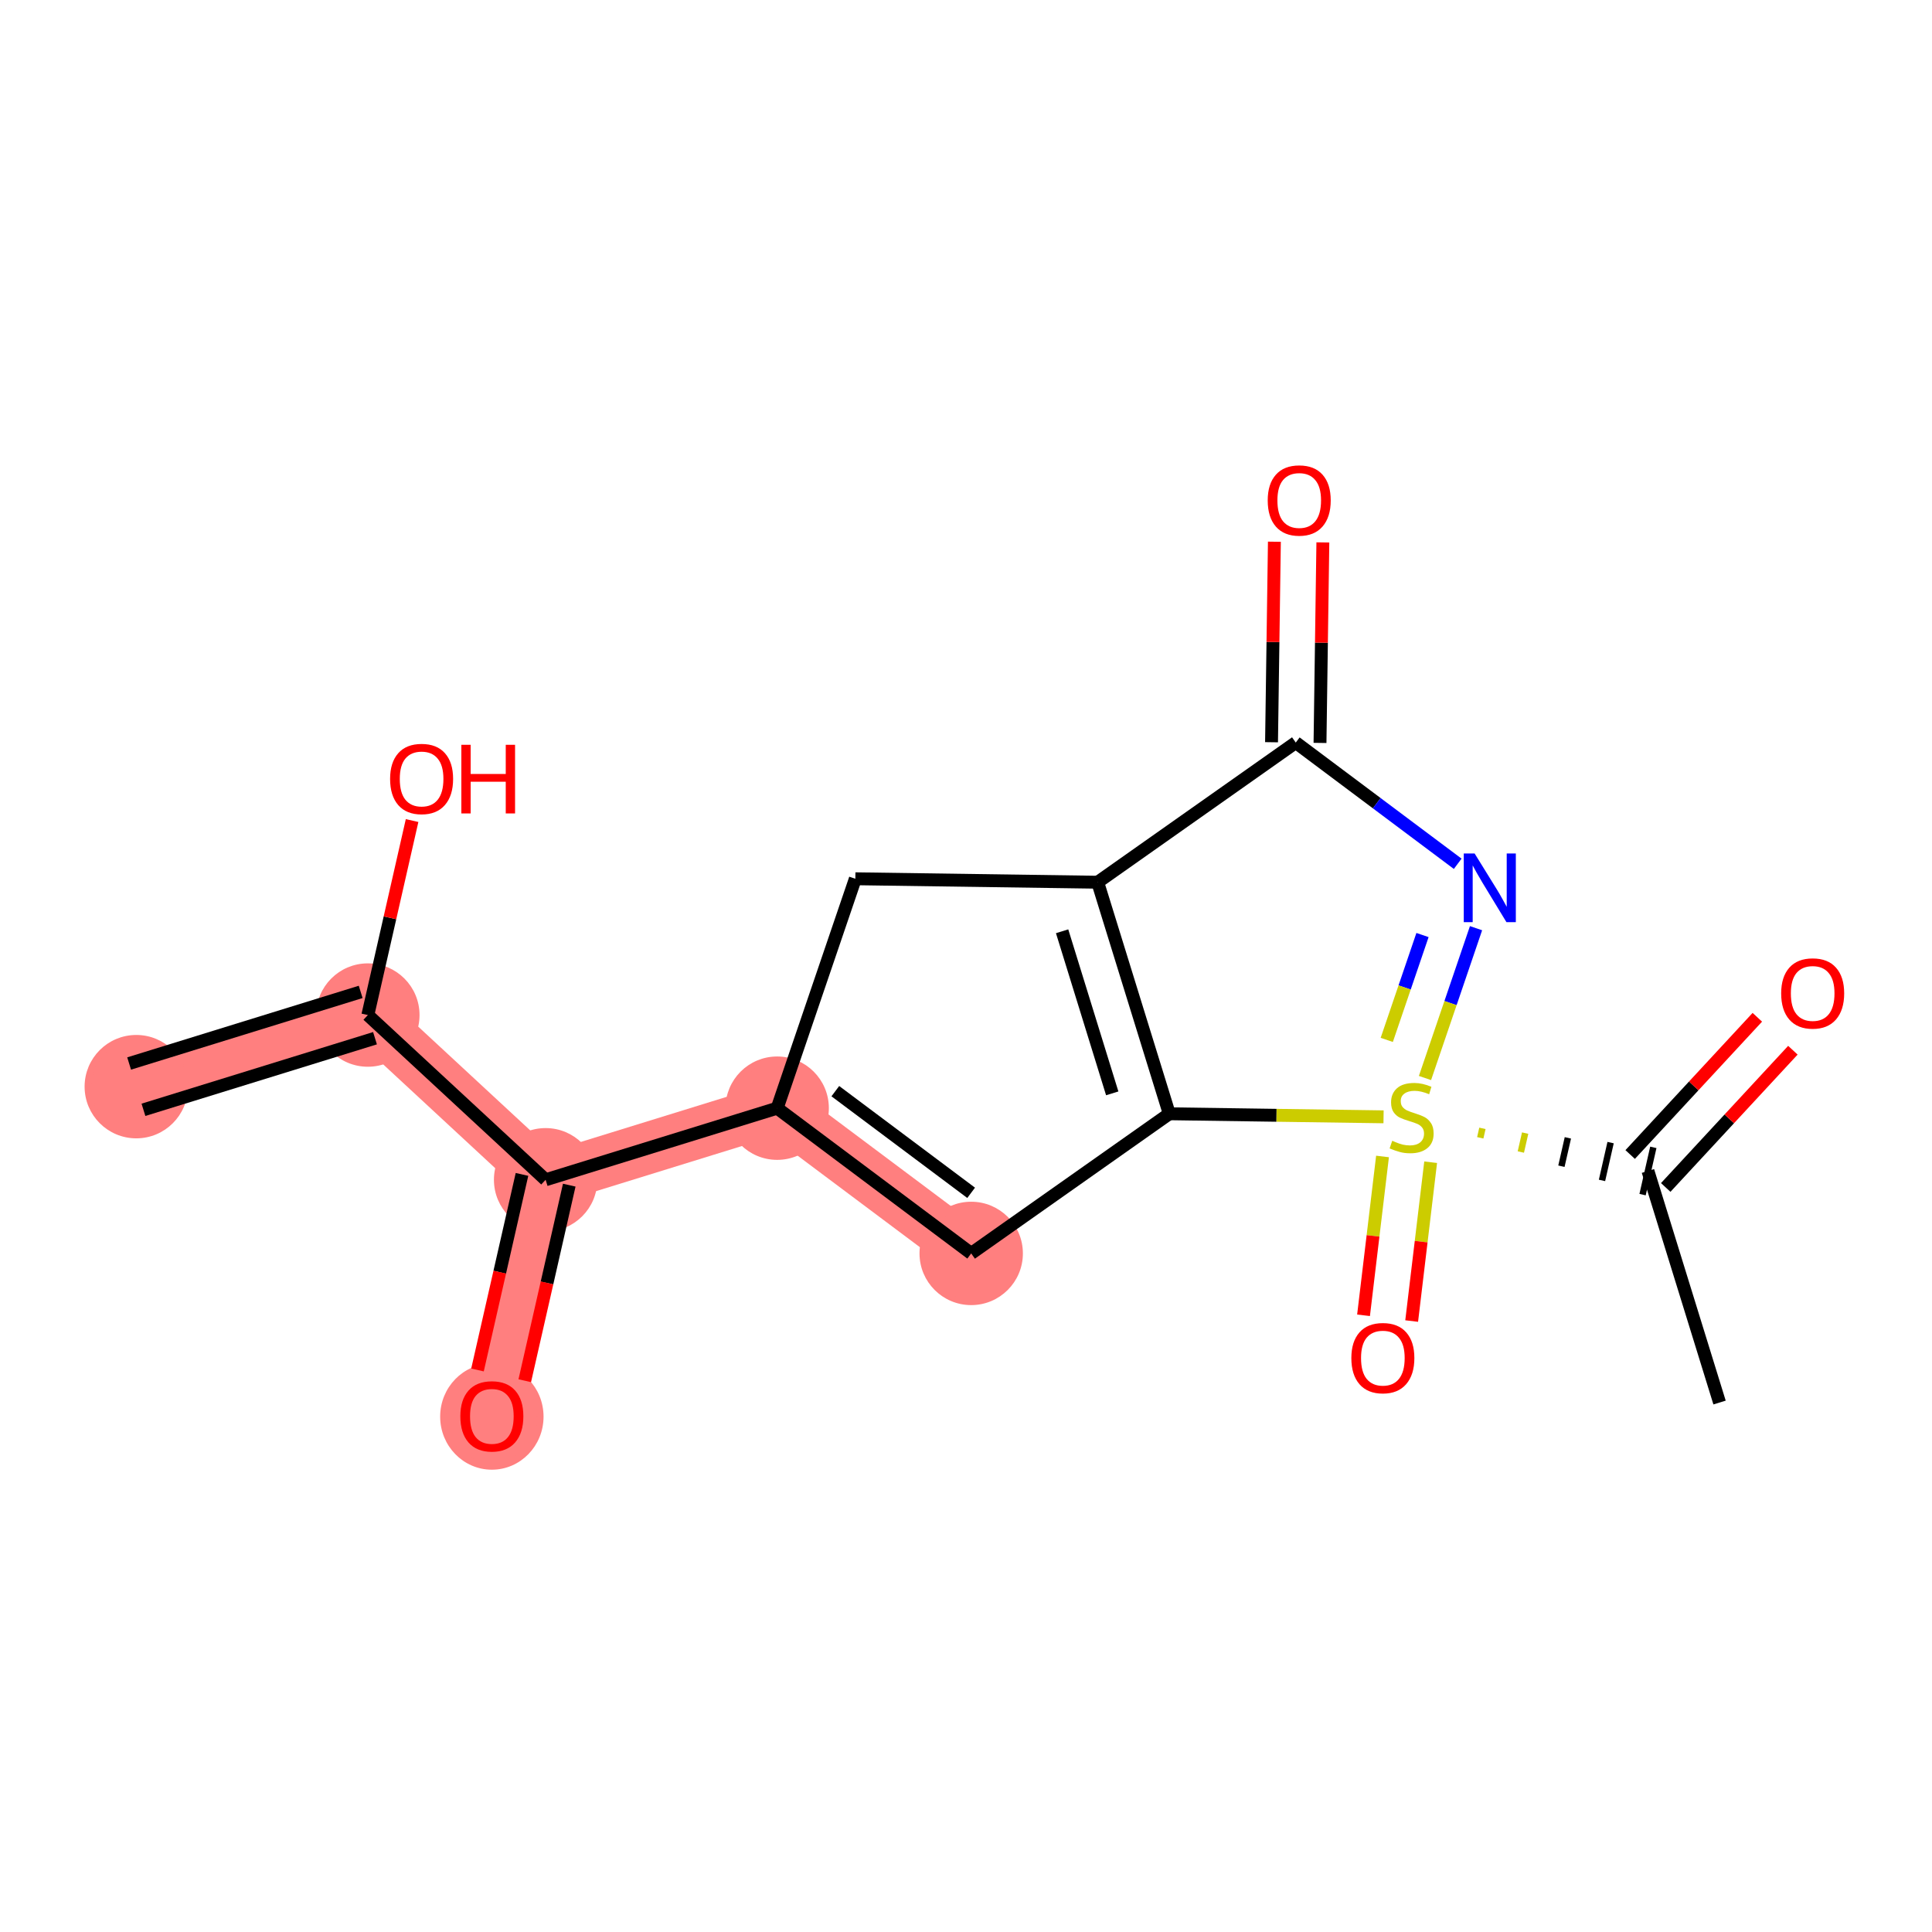 <?xml version='1.0' encoding='iso-8859-1'?>
<svg version='1.1' baseProfile='full'
              xmlns='http://www.w3.org/2000/svg'
                      xmlns:rdkit='http://www.rdkit.org/xml'
                      xmlns:xlink='http://www.w3.org/1999/xlink'
                  xml:space='preserve'
width='300px' height='300px' viewBox='0 0 300 300'>
<!-- END OF HEADER -->
<rect style='opacity:1.0;fill:#FFFFFF;stroke:none' width='300' height='300' x='0' y='0'> </rect>
<rect style='opacity:1.0;fill:#FFFFFF;stroke:none' width='300' height='300' x='0' y='0'> </rect>
<path d='M 21.163,168.735 L 57.118,157.617' style='fill:none;fill-rule:evenodd;stroke:#FF7F7F;stroke-width:8.0px;stroke-linecap:butt;stroke-linejoin:miter;stroke-opacity:1' />
<path d='M 57.118,157.617 L 84.724,183.195' style='fill:none;fill-rule:evenodd;stroke:#FF7F7F;stroke-width:8.0px;stroke-linecap:butt;stroke-linejoin:miter;stroke-opacity:1' />
<path d='M 84.724,183.195 L 76.375,219.892' style='fill:none;fill-rule:evenodd;stroke:#FF7F7F;stroke-width:8.0px;stroke-linecap:butt;stroke-linejoin:miter;stroke-opacity:1' />
<path d='M 84.724,183.195 L 120.678,172.077' style='fill:none;fill-rule:evenodd;stroke:#FF7F7F;stroke-width:8.0px;stroke-linecap:butt;stroke-linejoin:miter;stroke-opacity:1' />
<path d='M 120.678,172.077 L 150.807,194.63' style='fill:none;fill-rule:evenodd;stroke:#FF7F7F;stroke-width:8.0px;stroke-linecap:butt;stroke-linejoin:miter;stroke-opacity:1' />
<ellipse cx='21.163' cy='168.735' rx='7.527' ry='7.527'  style='fill:#FF7F7F;fill-rule:evenodd;stroke:#FF7F7F;stroke-width:1.0px;stroke-linecap:butt;stroke-linejoin:miter;stroke-opacity:1' />
<ellipse cx='57.118' cy='157.617' rx='7.527' ry='7.527'  style='fill:#FF7F7F;fill-rule:evenodd;stroke:#FF7F7F;stroke-width:1.0px;stroke-linecap:butt;stroke-linejoin:miter;stroke-opacity:1' />
<ellipse cx='84.724' cy='183.195' rx='7.527' ry='7.527'  style='fill:#FF7F7F;fill-rule:evenodd;stroke:#FF7F7F;stroke-width:1.0px;stroke-linecap:butt;stroke-linejoin:miter;stroke-opacity:1' />
<ellipse cx='76.375' cy='219.975' rx='7.527' ry='7.739'  style='fill:#FF7F7F;fill-rule:evenodd;stroke:#FF7F7F;stroke-width:1.0px;stroke-linecap:butt;stroke-linejoin:miter;stroke-opacity:1' />
<ellipse cx='120.678' cy='172.077' rx='7.527' ry='7.527'  style='fill:#FF7F7F;fill-rule:evenodd;stroke:#FF7F7F;stroke-width:1.0px;stroke-linecap:butt;stroke-linejoin:miter;stroke-opacity:1' />
<ellipse cx='150.807' cy='194.63' rx='7.527' ry='7.527'  style='fill:#FF7F7F;fill-rule:evenodd;stroke:#FF7F7F;stroke-width:1.0px;stroke-linecap:butt;stroke-linejoin:miter;stroke-opacity:1' />
<path class='bond-0 atom-0 atom-1' d='M 22.275,172.331 L 58.23,161.213' style='fill:none;fill-rule:evenodd;stroke:#000000;stroke-width:2.0px;stroke-linecap:butt;stroke-linejoin:miter;stroke-opacity:1' />
<path class='bond-0 atom-0 atom-1' d='M 20.051,165.14 L 56.006,154.022' style='fill:none;fill-rule:evenodd;stroke:#000000;stroke-width:2.0px;stroke-linecap:butt;stroke-linejoin:miter;stroke-opacity:1' />
<path class='bond-1 atom-1 atom-2' d='M 57.118,157.617 L 60.553,142.517' style='fill:none;fill-rule:evenodd;stroke:#000000;stroke-width:2.0px;stroke-linecap:butt;stroke-linejoin:miter;stroke-opacity:1' />
<path class='bond-1 atom-1 atom-2' d='M 60.553,142.517 L 63.989,127.416' style='fill:none;fill-rule:evenodd;stroke:#FF0000;stroke-width:2.0px;stroke-linecap:butt;stroke-linejoin:miter;stroke-opacity:1' />
<path class='bond-2 atom-1 atom-3' d='M 57.118,157.617 L 84.724,183.195' style='fill:none;fill-rule:evenodd;stroke:#000000;stroke-width:2.0px;stroke-linecap:butt;stroke-linejoin:miter;stroke-opacity:1' />
<path class='bond-3 atom-3 atom-4' d='M 81.054,182.361 L 77.6,197.544' style='fill:none;fill-rule:evenodd;stroke:#000000;stroke-width:2.0px;stroke-linecap:butt;stroke-linejoin:miter;stroke-opacity:1' />
<path class='bond-3 atom-3 atom-4' d='M 77.6,197.544 L 74.145,212.727' style='fill:none;fill-rule:evenodd;stroke:#FF0000;stroke-width:2.0px;stroke-linecap:butt;stroke-linejoin:miter;stroke-opacity:1' />
<path class='bond-3 atom-3 atom-4' d='M 88.393,184.03 L 84.939,199.214' style='fill:none;fill-rule:evenodd;stroke:#000000;stroke-width:2.0px;stroke-linecap:butt;stroke-linejoin:miter;stroke-opacity:1' />
<path class='bond-3 atom-3 atom-4' d='M 84.939,199.214 L 81.485,214.397' style='fill:none;fill-rule:evenodd;stroke:#FF0000;stroke-width:2.0px;stroke-linecap:butt;stroke-linejoin:miter;stroke-opacity:1' />
<path class='bond-4 atom-3 atom-5' d='M 84.724,183.195 L 120.678,172.077' style='fill:none;fill-rule:evenodd;stroke:#000000;stroke-width:2.0px;stroke-linecap:butt;stroke-linejoin:miter;stroke-opacity:1' />
<path class='bond-5 atom-5 atom-6' d='M 120.678,172.077 L 150.807,194.63' style='fill:none;fill-rule:evenodd;stroke:#000000;stroke-width:2.0px;stroke-linecap:butt;stroke-linejoin:miter;stroke-opacity:1' />
<path class='bond-5 atom-5 atom-6' d='M 129.708,169.434 L 150.798,185.221' style='fill:none;fill-rule:evenodd;stroke:#000000;stroke-width:2.0px;stroke-linecap:butt;stroke-linejoin:miter;stroke-opacity:1' />
<path class='bond-17 atom-9 atom-5' d='M 132.817,136.454 L 120.678,172.077' style='fill:none;fill-rule:evenodd;stroke:#000000;stroke-width:2.0px;stroke-linecap:butt;stroke-linejoin:miter;stroke-opacity:1' />
<path class='bond-6 atom-6 atom-7' d='M 150.807,194.63 L 181.566,172.945' style='fill:none;fill-rule:evenodd;stroke:#000000;stroke-width:2.0px;stroke-linecap:butt;stroke-linejoin:miter;stroke-opacity:1' />
<path class='bond-7 atom-7 atom-8' d='M 181.566,172.945 L 170.447,136.991' style='fill:none;fill-rule:evenodd;stroke:#000000;stroke-width:2.0px;stroke-linecap:butt;stroke-linejoin:miter;stroke-opacity:1' />
<path class='bond-7 atom-7 atom-8' d='M 172.707,169.776 L 164.924,144.608' style='fill:none;fill-rule:evenodd;stroke:#000000;stroke-width:2.0px;stroke-linecap:butt;stroke-linejoin:miter;stroke-opacity:1' />
<path class='bond-18 atom-13 atom-7' d='M 214.838,173.42 L 198.202,173.183' style='fill:none;fill-rule:evenodd;stroke:#CCCC00;stroke-width:2.0px;stroke-linecap:butt;stroke-linejoin:miter;stroke-opacity:1' />
<path class='bond-18 atom-13 atom-7' d='M 198.202,173.183 L 181.566,172.945' style='fill:none;fill-rule:evenodd;stroke:#000000;stroke-width:2.0px;stroke-linecap:butt;stroke-linejoin:miter;stroke-opacity:1' />
<path class='bond-8 atom-8 atom-9' d='M 170.447,136.991 L 132.817,136.454' style='fill:none;fill-rule:evenodd;stroke:#000000;stroke-width:2.0px;stroke-linecap:butt;stroke-linejoin:miter;stroke-opacity:1' />
<path class='bond-9 atom-8 atom-10' d='M 170.447,136.991 L 201.206,115.306' style='fill:none;fill-rule:evenodd;stroke:#000000;stroke-width:2.0px;stroke-linecap:butt;stroke-linejoin:miter;stroke-opacity:1' />
<path class='bond-10 atom-10 atom-11' d='M 204.97,115.36 L 205.191,99.792' style='fill:none;fill-rule:evenodd;stroke:#000000;stroke-width:2.0px;stroke-linecap:butt;stroke-linejoin:miter;stroke-opacity:1' />
<path class='bond-10 atom-10 atom-11' d='M 205.191,99.792 L 205.413,84.225' style='fill:none;fill-rule:evenodd;stroke:#FF0000;stroke-width:2.0px;stroke-linecap:butt;stroke-linejoin:miter;stroke-opacity:1' />
<path class='bond-10 atom-10 atom-11' d='M 197.443,115.253 L 197.665,99.685' style='fill:none;fill-rule:evenodd;stroke:#000000;stroke-width:2.0px;stroke-linecap:butt;stroke-linejoin:miter;stroke-opacity:1' />
<path class='bond-10 atom-10 atom-11' d='M 197.665,99.685 L 197.887,84.118' style='fill:none;fill-rule:evenodd;stroke:#FF0000;stroke-width:2.0px;stroke-linecap:butt;stroke-linejoin:miter;stroke-opacity:1' />
<path class='bond-11 atom-10 atom-12' d='M 201.206,115.306 L 213.779,124.718' style='fill:none;fill-rule:evenodd;stroke:#000000;stroke-width:2.0px;stroke-linecap:butt;stroke-linejoin:miter;stroke-opacity:1' />
<path class='bond-11 atom-10 atom-12' d='M 213.779,124.718 L 226.352,134.129' style='fill:none;fill-rule:evenodd;stroke:#0000FF;stroke-width:2.0px;stroke-linecap:butt;stroke-linejoin:miter;stroke-opacity:1' />
<path class='bond-12 atom-12 atom-13' d='M 229.198,144.129 L 225.235,155.761' style='fill:none;fill-rule:evenodd;stroke:#0000FF;stroke-width:2.0px;stroke-linecap:butt;stroke-linejoin:miter;stroke-opacity:1' />
<path class='bond-12 atom-12 atom-13' d='M 225.235,155.761 L 221.271,167.393' style='fill:none;fill-rule:evenodd;stroke:#CCCC00;stroke-width:2.0px;stroke-linecap:butt;stroke-linejoin:miter;stroke-opacity:1' />
<path class='bond-12 atom-12 atom-13' d='M 220.885,145.191 L 218.11,153.333' style='fill:none;fill-rule:evenodd;stroke:#0000FF;stroke-width:2.0px;stroke-linecap:butt;stroke-linejoin:miter;stroke-opacity:1' />
<path class='bond-12 atom-12 atom-13' d='M 218.11,153.333 L 215.336,161.475' style='fill:none;fill-rule:evenodd;stroke:#CCCC00;stroke-width:2.0px;stroke-linecap:butt;stroke-linejoin:miter;stroke-opacity:1' />
<path class='bond-13 atom-13 atom-14' d='M 214.677,179.576 L 213.203,191.907' style='fill:none;fill-rule:evenodd;stroke:#CCCC00;stroke-width:2.0px;stroke-linecap:butt;stroke-linejoin:miter;stroke-opacity:1' />
<path class='bond-13 atom-13 atom-14' d='M 213.203,191.907 L 211.729,204.238' style='fill:none;fill-rule:evenodd;stroke:#FF0000;stroke-width:2.0px;stroke-linecap:butt;stroke-linejoin:miter;stroke-opacity:1' />
<path class='bond-13 atom-13 atom-14' d='M 222.151,180.469 L 220.677,192.8' style='fill:none;fill-rule:evenodd;stroke:#CCCC00;stroke-width:2.0px;stroke-linecap:butt;stroke-linejoin:miter;stroke-opacity:1' />
<path class='bond-13 atom-13 atom-14' d='M 220.677,192.8 L 219.203,205.131' style='fill:none;fill-rule:evenodd;stroke:#FF0000;stroke-width:2.0px;stroke-linecap:butt;stroke-linejoin:miter;stroke-opacity:1' />
<path class='bond-14 atom-13 atom-15' d='M 229.855,176.679 L 230.189,175.211' style='fill:none;fill-rule:evenodd;stroke:#CCCC00;stroke-width:1.0px;stroke-linecap:butt;stroke-linejoin:miter;stroke-opacity:1' />
<path class='bond-14 atom-13 atom-15' d='M 236.156,178.884 L 236.824,175.948' style='fill:none;fill-rule:evenodd;stroke:#CCCC00;stroke-width:1.0px;stroke-linecap:butt;stroke-linejoin:miter;stroke-opacity:1' />
<path class='bond-14 atom-13 atom-15' d='M 242.456,181.089 L 243.458,176.686' style='fill:none;fill-rule:evenodd;stroke:#000000;stroke-width:1.0px;stroke-linecap:butt;stroke-linejoin:miter;stroke-opacity:1' />
<path class='bond-14 atom-13 atom-15' d='M 248.757,183.295 L 250.093,177.423' style='fill:none;fill-rule:evenodd;stroke:#000000;stroke-width:1.0px;stroke-linecap:butt;stroke-linejoin:miter;stroke-opacity:1' />
<path class='bond-14 atom-13 atom-15' d='M 255.058,185.5 L 256.728,178.161' style='fill:none;fill-rule:evenodd;stroke:#000000;stroke-width:1.0px;stroke-linecap:butt;stroke-linejoin:miter;stroke-opacity:1' />
<path class='bond-15 atom-15 atom-16' d='M 255.893,181.83 L 267.011,217.785' style='fill:none;fill-rule:evenodd;stroke:#000000;stroke-width:2.0px;stroke-linecap:butt;stroke-linejoin:miter;stroke-opacity:1' />
<path class='bond-16 atom-15 atom-17' d='M 258.653,184.388 L 268.526,173.733' style='fill:none;fill-rule:evenodd;stroke:#000000;stroke-width:2.0px;stroke-linecap:butt;stroke-linejoin:miter;stroke-opacity:1' />
<path class='bond-16 atom-15 atom-17' d='M 268.526,173.733 L 278.398,163.078' style='fill:none;fill-rule:evenodd;stroke:#FF0000;stroke-width:2.0px;stroke-linecap:butt;stroke-linejoin:miter;stroke-opacity:1' />
<path class='bond-16 atom-15 atom-17' d='M 253.132,179.273 L 263.005,168.617' style='fill:none;fill-rule:evenodd;stroke:#000000;stroke-width:2.0px;stroke-linecap:butt;stroke-linejoin:miter;stroke-opacity:1' />
<path class='bond-16 atom-15 atom-17' d='M 263.005,168.617 L 272.877,157.962' style='fill:none;fill-rule:evenodd;stroke:#FF0000;stroke-width:2.0px;stroke-linecap:butt;stroke-linejoin:miter;stroke-opacity:1' />
<path  class='atom-2' d='M 60.574 120.951
Q 60.574 118.391, 61.838 116.961
Q 63.103 115.531, 65.466 115.531
Q 67.83 115.531, 69.094 116.961
Q 70.359 118.391, 70.359 120.951
Q 70.359 123.54, 69.079 125.015
Q 67.8 126.475, 65.466 126.475
Q 63.118 126.475, 61.838 125.015
Q 60.574 123.555, 60.574 120.951
M 65.466 125.271
Q 67.092 125.271, 67.965 124.187
Q 68.853 123.088, 68.853 120.951
Q 68.853 118.858, 67.965 117.804
Q 67.092 116.735, 65.466 116.735
Q 63.84 116.735, 62.952 117.789
Q 62.079 118.843, 62.079 120.951
Q 62.079 123.103, 62.952 124.187
Q 63.84 125.271, 65.466 125.271
' fill='#FF0000'/>
<path  class='atom-2' d='M 71.638 115.652
L 73.084 115.652
L 73.084 120.183
L 78.533 120.183
L 78.533 115.652
L 79.978 115.652
L 79.978 126.31
L 78.533 126.31
L 78.533 121.387
L 73.084 121.387
L 73.084 126.31
L 71.638 126.31
L 71.638 115.652
' fill='#FF0000'/>
<path  class='atom-4' d='M 71.483 219.922
Q 71.483 217.363, 72.747 215.933
Q 74.012 214.503, 76.375 214.503
Q 78.739 214.503, 80.003 215.933
Q 81.267 217.363, 81.267 219.922
Q 81.267 222.511, 79.988 223.987
Q 78.708 225.447, 76.375 225.447
Q 74.027 225.447, 72.747 223.987
Q 71.483 222.527, 71.483 219.922
M 76.375 224.243
Q 78.001 224.243, 78.874 223.159
Q 79.762 222.06, 79.762 219.922
Q 79.762 217.83, 78.874 216.776
Q 78.001 215.707, 76.375 215.707
Q 74.749 215.707, 73.861 216.761
Q 72.988 217.815, 72.988 219.922
Q 72.988 222.075, 73.861 223.159
Q 74.749 224.243, 76.375 224.243
' fill='#FF0000'/>
<path  class='atom-11' d='M 196.85 77.706
Q 196.85 75.147, 198.115 73.717
Q 199.38 72.287, 201.743 72.287
Q 204.106 72.287, 205.371 73.717
Q 206.635 75.147, 206.635 77.706
Q 206.635 80.295, 205.356 81.77
Q 204.076 83.231, 201.743 83.231
Q 199.395 83.231, 198.115 81.77
Q 196.85 80.31, 196.85 77.706
M 201.743 82.026
Q 203.369 82.026, 204.242 80.942
Q 205.13 79.843, 205.13 77.706
Q 205.13 75.613, 204.242 74.56
Q 203.369 73.491, 201.743 73.491
Q 200.117 73.491, 199.229 74.544
Q 198.356 75.598, 198.356 77.706
Q 198.356 79.859, 199.229 80.942
Q 200.117 82.026, 201.743 82.026
' fill='#FF0000'/>
<path  class='atom-12' d='M 228.979 132.53
L 232.471 138.175
Q 232.818 138.732, 233.375 139.741
Q 233.932 140.749, 233.962 140.809
L 233.962 132.53
L 235.377 132.53
L 235.377 143.188
L 233.917 143.188
L 230.168 137.016
Q 229.732 136.293, 229.265 135.465
Q 228.813 134.637, 228.678 134.381
L 228.678 143.188
L 227.293 143.188
L 227.293 132.53
L 228.979 132.53
' fill='#0000FF'/>
<path  class='atom-13' d='M 216.185 177.14
Q 216.306 177.185, 216.803 177.396
Q 217.299 177.607, 217.841 177.742
Q 218.398 177.862, 218.94 177.862
Q 219.949 177.862, 220.536 177.381
Q 221.123 176.884, 221.123 176.026
Q 221.123 175.439, 220.822 175.078
Q 220.536 174.716, 220.084 174.521
Q 219.633 174.325, 218.88 174.099
Q 217.932 173.813, 217.36 173.542
Q 216.803 173.271, 216.396 172.699
Q 216.005 172.127, 216.005 171.164
Q 216.005 169.824, 216.908 168.996
Q 217.826 168.168, 219.633 168.168
Q 220.867 168.168, 222.267 168.755
L 221.921 169.914
Q 220.641 169.387, 219.678 169.387
Q 218.639 169.387, 218.067 169.824
Q 217.495 170.245, 217.51 170.983
Q 217.51 171.555, 217.796 171.901
Q 218.097 172.247, 218.519 172.443
Q 218.955 172.639, 219.678 172.865
Q 220.641 173.166, 221.213 173.467
Q 221.785 173.768, 222.192 174.385
Q 222.613 174.987, 222.613 176.026
Q 222.613 177.501, 221.62 178.299
Q 220.641 179.082, 219 179.082
Q 218.052 179.082, 217.329 178.871
Q 216.622 178.675, 215.779 178.329
L 216.185 177.14
' fill='#CCCC00'/>
<path  class='atom-14' d='M 209.837 210.88
Q 209.837 208.321, 211.101 206.891
Q 212.366 205.461, 214.729 205.461
Q 217.093 205.461, 218.357 206.891
Q 219.622 208.321, 219.622 210.88
Q 219.622 213.469, 218.342 214.945
Q 217.062 216.405, 214.729 216.405
Q 212.381 216.405, 211.101 214.945
Q 209.837 213.485, 209.837 210.88
M 214.729 215.201
Q 216.355 215.201, 217.228 214.117
Q 218.116 213.018, 218.116 210.88
Q 218.116 208.788, 217.228 207.734
Q 216.355 206.665, 214.729 206.665
Q 213.103 206.665, 212.215 207.719
Q 211.342 208.773, 211.342 210.88
Q 211.342 213.033, 212.215 214.117
Q 213.103 215.201, 214.729 215.201
' fill='#FF0000'/>
<path  class='atom-17' d='M 276.579 154.255
Q 276.579 151.695, 277.843 150.265
Q 279.108 148.835, 281.471 148.835
Q 283.835 148.835, 285.099 150.265
Q 286.364 151.695, 286.364 154.255
Q 286.364 156.844, 285.084 158.319
Q 283.805 159.779, 281.471 159.779
Q 279.123 159.779, 277.843 158.319
Q 276.579 156.859, 276.579 154.255
M 281.471 158.575
Q 283.097 158.575, 283.97 157.491
Q 284.858 156.392, 284.858 154.255
Q 284.858 152.162, 283.97 151.108
Q 283.097 150.04, 281.471 150.04
Q 279.845 150.04, 278.957 151.093
Q 278.084 152.147, 278.084 154.255
Q 278.084 156.407, 278.957 157.491
Q 279.845 158.575, 281.471 158.575
' fill='#FF0000'/>
</svg>
